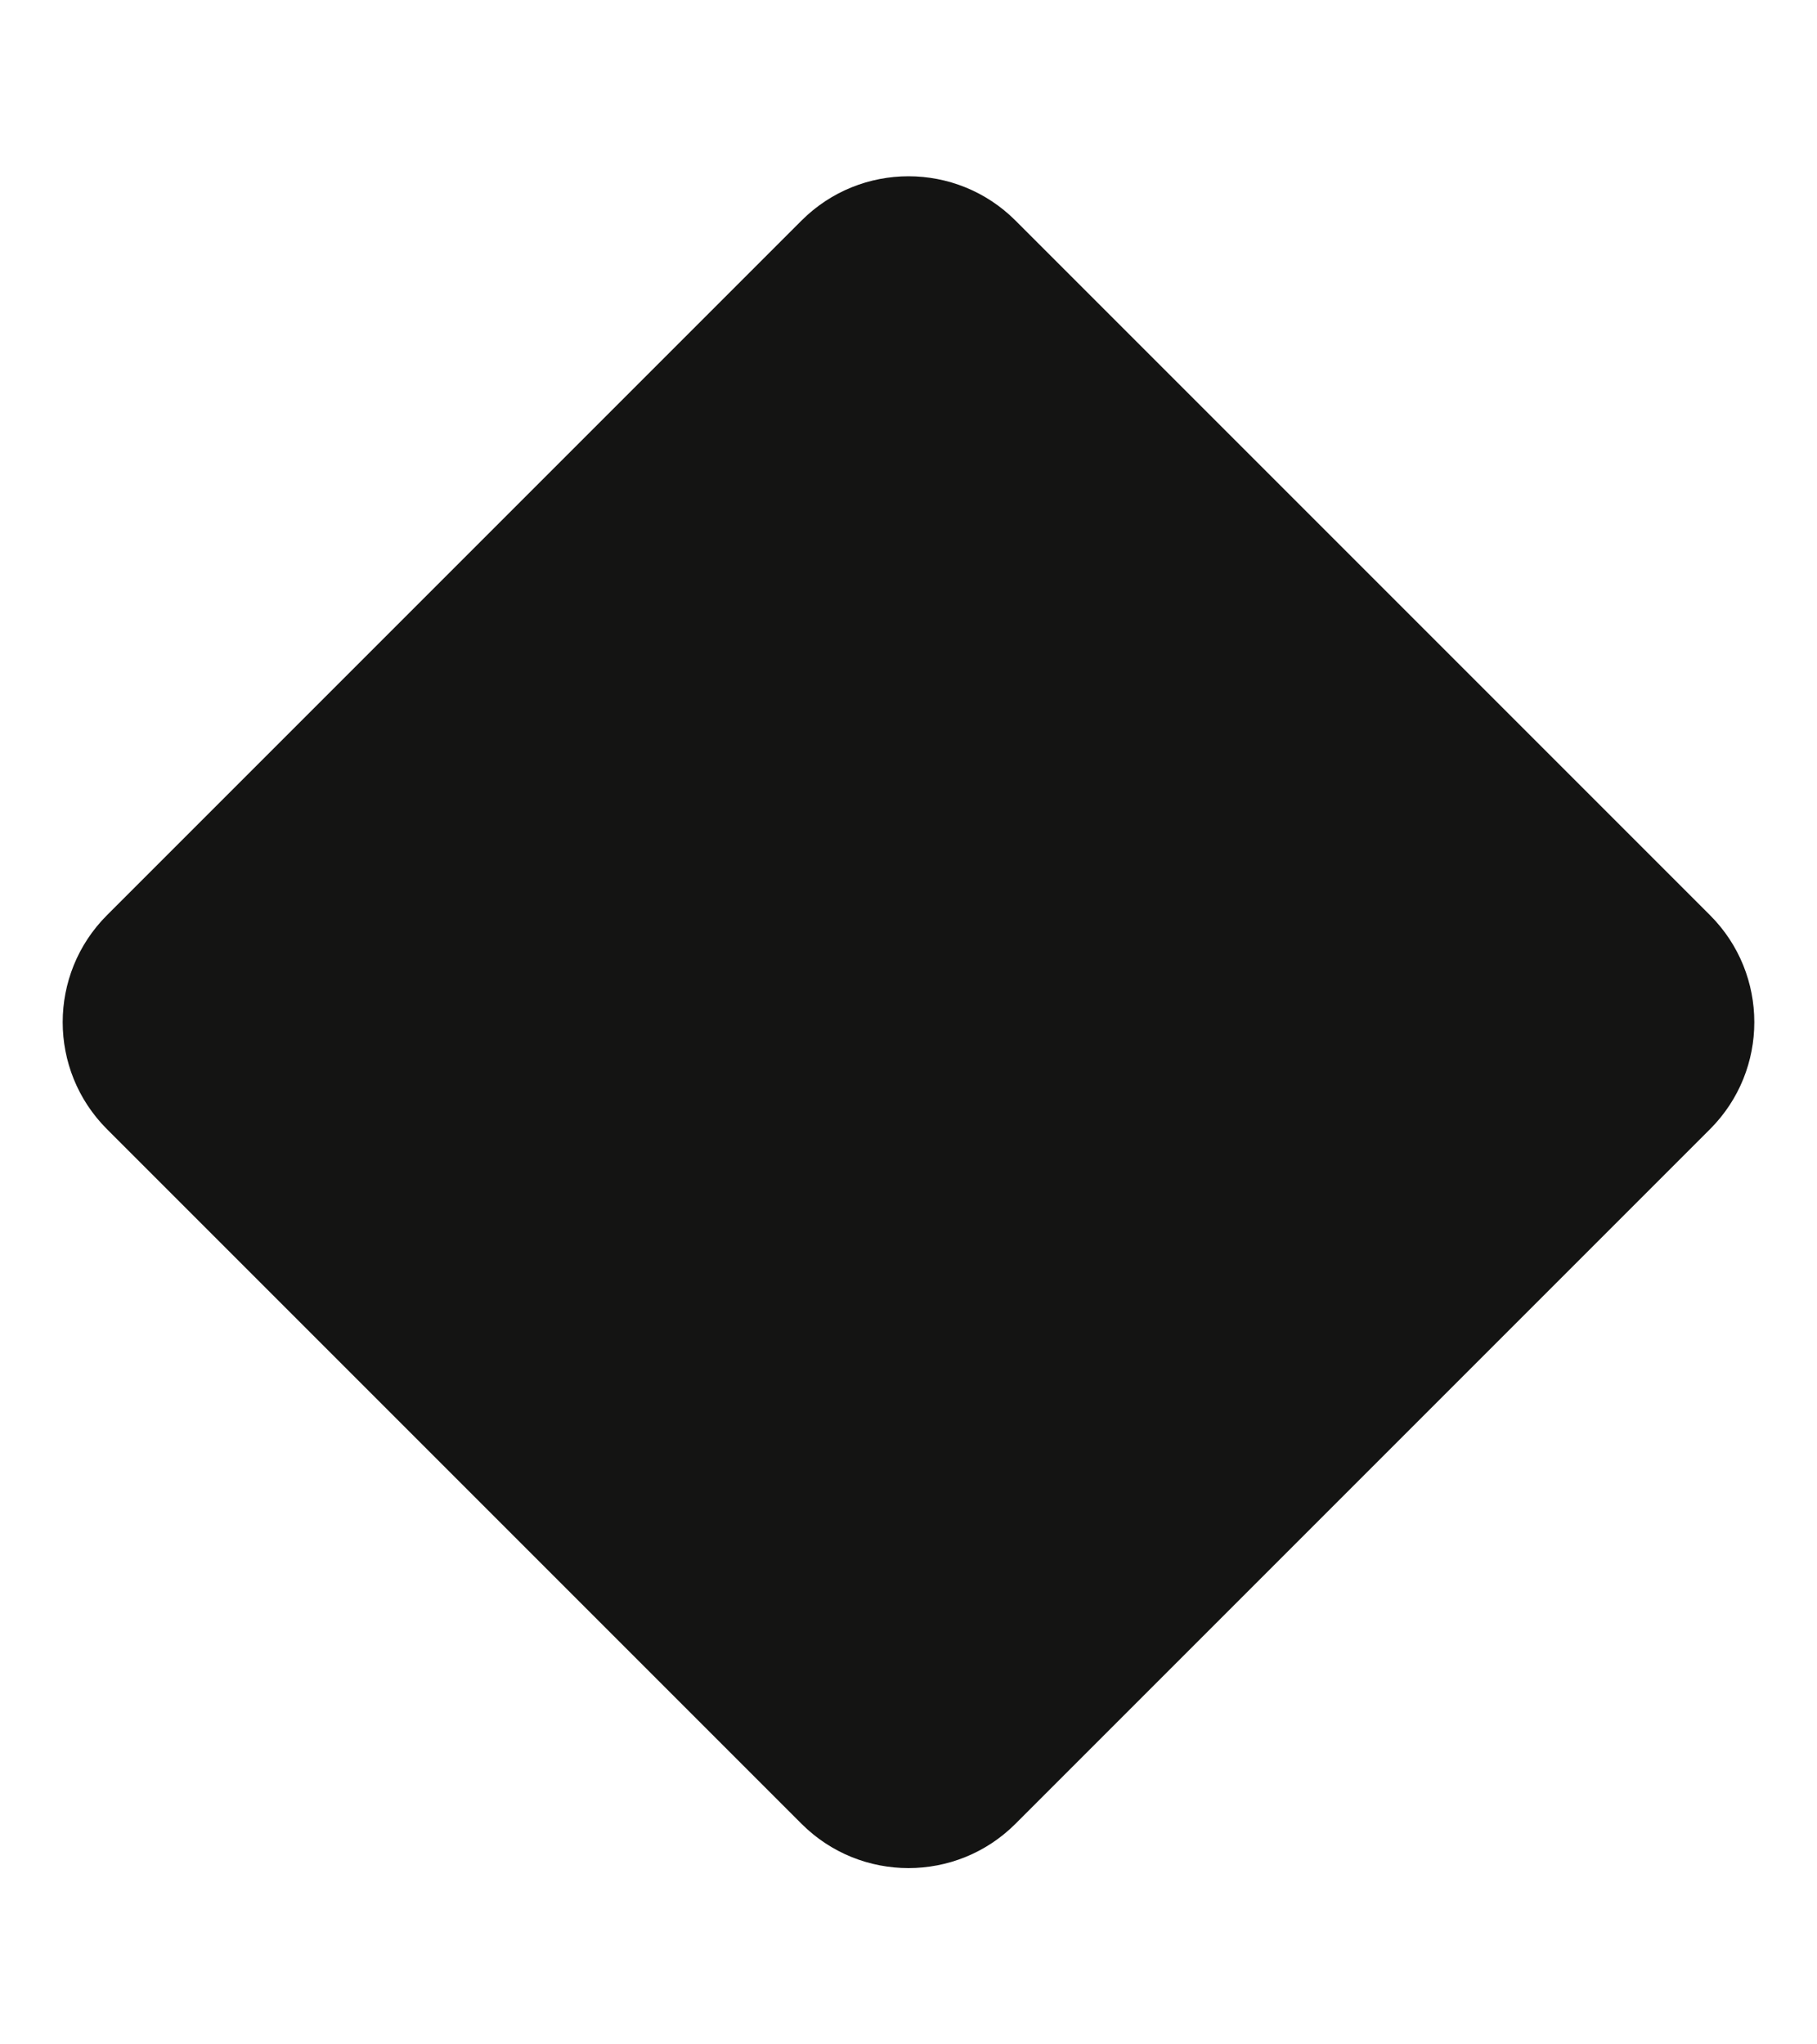 <?xml version="1.0" encoding="UTF-8"?>
<svg xmlns="http://www.w3.org/2000/svg" width="8" height="9" viewBox="0 0 8 9" fill="none">
  <path d="M3.529 0.971C3.789 0.711 4.211 0.711 4.471 0.971L7.529 4.029C7.789 4.289 7.789 4.711 7.529 4.971L4.471 8.029C4.211 8.289 3.789 8.289 3.529 8.029L0.471 4.971C0.211 4.711 0.211 4.289 0.471 4.029L3.529 0.971Z" fill="#141413"></path>
</svg>
